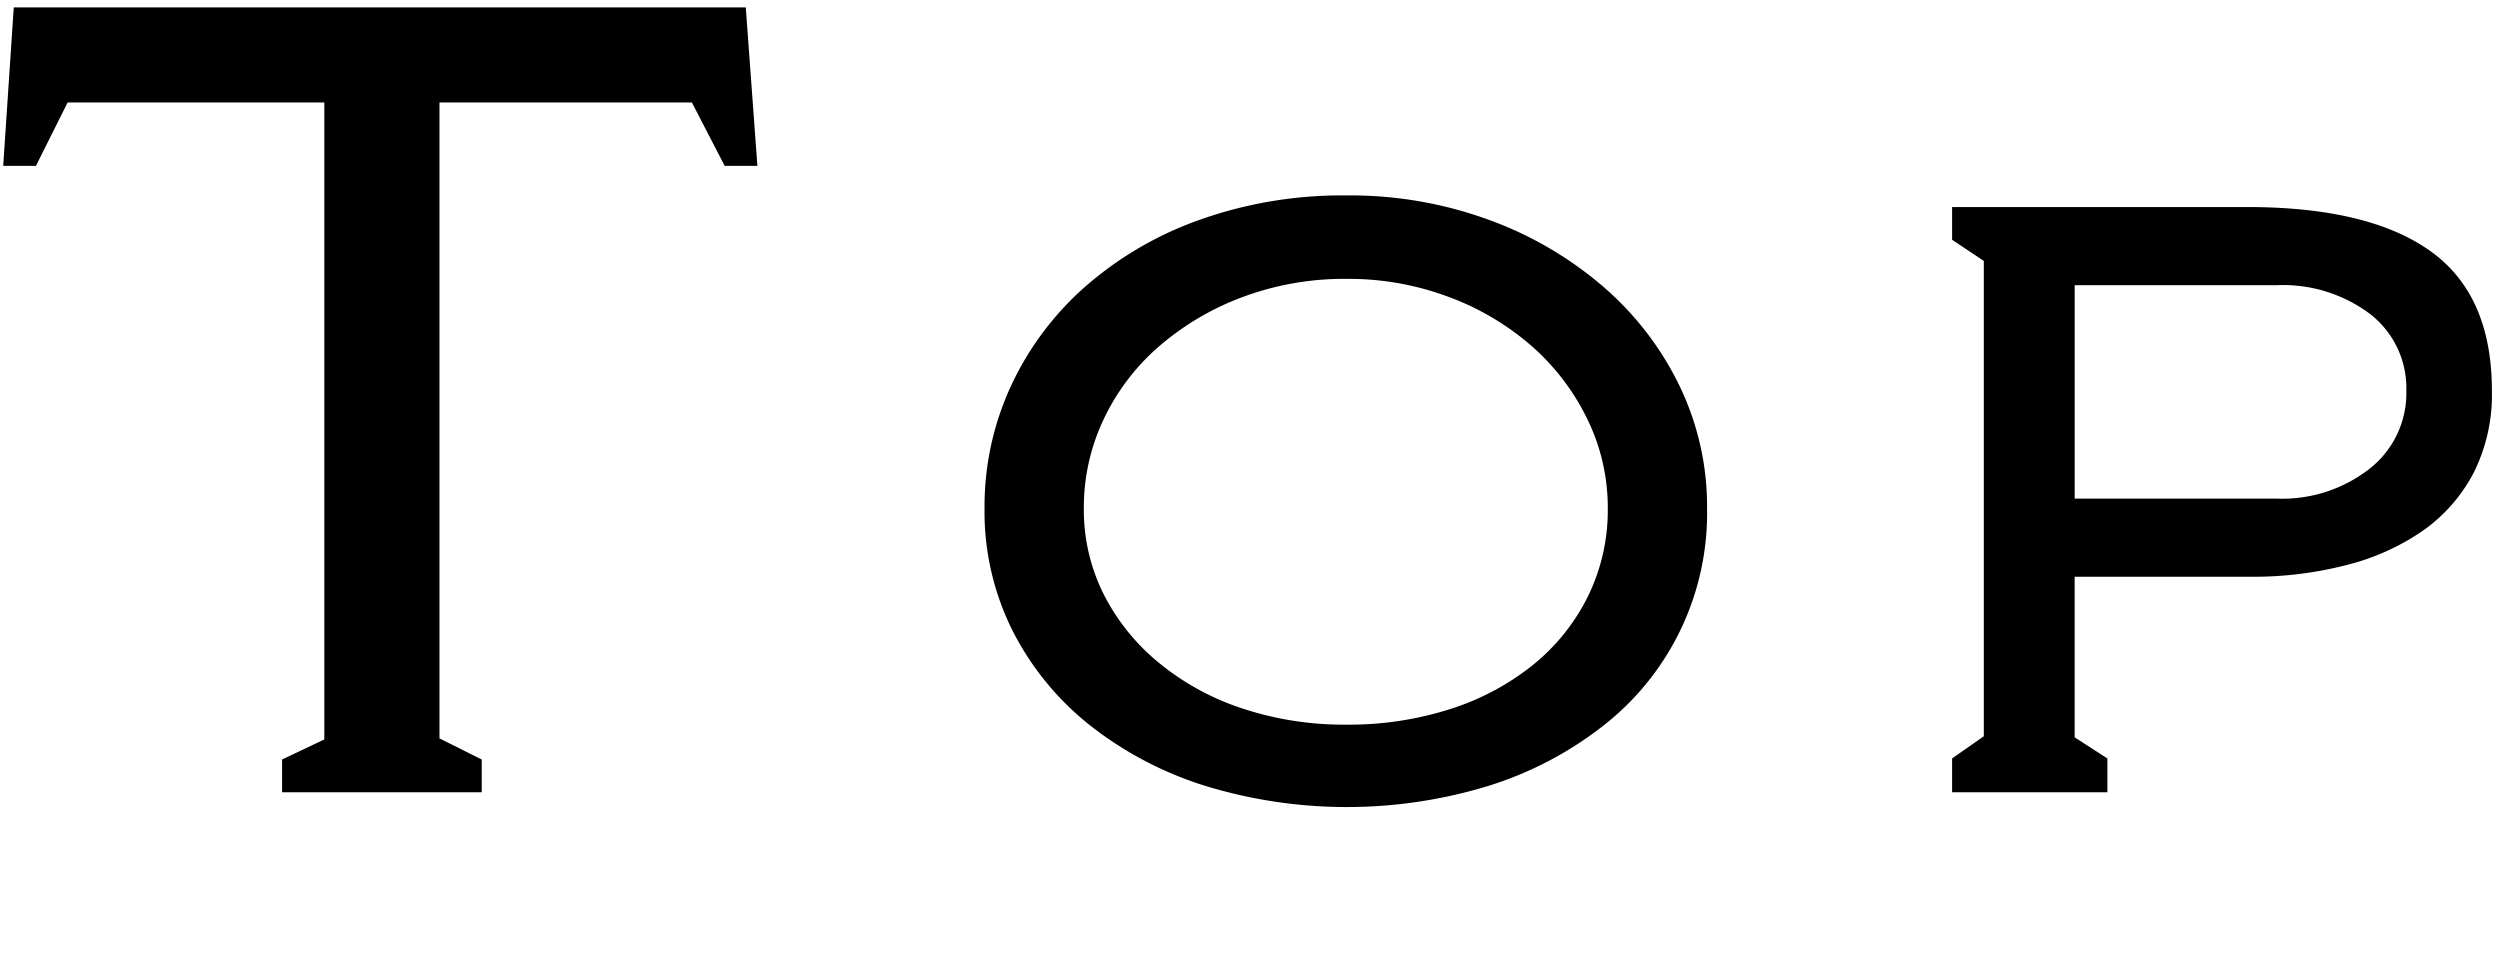 <svg xmlns="http://www.w3.org/2000/svg" viewBox="0 0 142 55">
  <defs>
    <style>
      .cls-1 {
        fill-rule: evenodd;
      }
    </style>
  </defs>
  <path d="M27.362,45V43.14l-2.4-1.2V5.82H39.3l1.86,3.6h1.86l-0.66-9H0.782l-0.6,9h1.86l1.8-3.6h14.58V42l-2.4,1.14V45h11.34Zm40.71-32.49a19.964,19.964,0,0,0-6.51,3.84,17.116,17.116,0,0,0-4.17,5.64,16.3,16.3,0,0,0-1.47,6.87,15.1,15.1,0,0,0,1.59,6.96,16.239,16.239,0,0,0,4.35,5.34,20.4,20.4,0,0,0,6.51,3.45,27.484,27.484,0,0,0,16.26,0,20.423,20.423,0,0,0,6.51-3.45,15.313,15.313,0,0,0,5.82-12.3,15.767,15.767,0,0,0-1.53-6.87,17.5,17.5,0,0,0-4.29-5.64,20.854,20.854,0,0,0-6.51-3.84A22.934,22.934,0,0,0,76.5,11.1,24.138,24.138,0,0,0,68.071,12.51Zm14.28,4.38a15.16,15.16,0,0,1,4.71,2.82,13.161,13.161,0,0,1,3.12,4.14,11.425,11.425,0,0,1,1.14,5.01,11.116,11.116,0,0,1-1.14,5.04,11.65,11.65,0,0,1-3.15,3.9,14.51,14.51,0,0,1-4.71,2.49,18.867,18.867,0,0,1-5.82.87,18.391,18.391,0,0,1-5.97-.93,14.674,14.674,0,0,1-4.74-2.61,12.1,12.1,0,0,1-3.12-3.9,10.7,10.7,0,0,1-1.11-4.86,11.665,11.665,0,0,1,1.11-5.01,12.572,12.572,0,0,1,3.12-4.14,15.535,15.535,0,0,1,4.74-2.82,16.508,16.508,0,0,1,5.97-1.05A16.173,16.173,0,0,1,82.351,16.89Zm35.49,11.43V16.2H129.3a8.234,8.234,0,0,1,5.34,1.65,5.324,5.324,0,0,1,2.04,4.35,5.459,5.459,0,0,1-2.07,4.41,8.061,8.061,0,0,1-5.31,1.71h-11.46ZM119.7,45V43.08l-1.86-1.2V32.76h10.02a21.223,21.223,0,0,0,5.4-.66,13.334,13.334,0,0,0,4.35-1.95,9.263,9.263,0,0,0,2.88-3.27,9.867,9.867,0,0,0,1.05-4.68q0-5.459-3.51-7.95t-10.41-2.49h-16.74v1.86l1.8,1.2v27l-1.8,1.26V45h8.82Z"/>
</svg>
